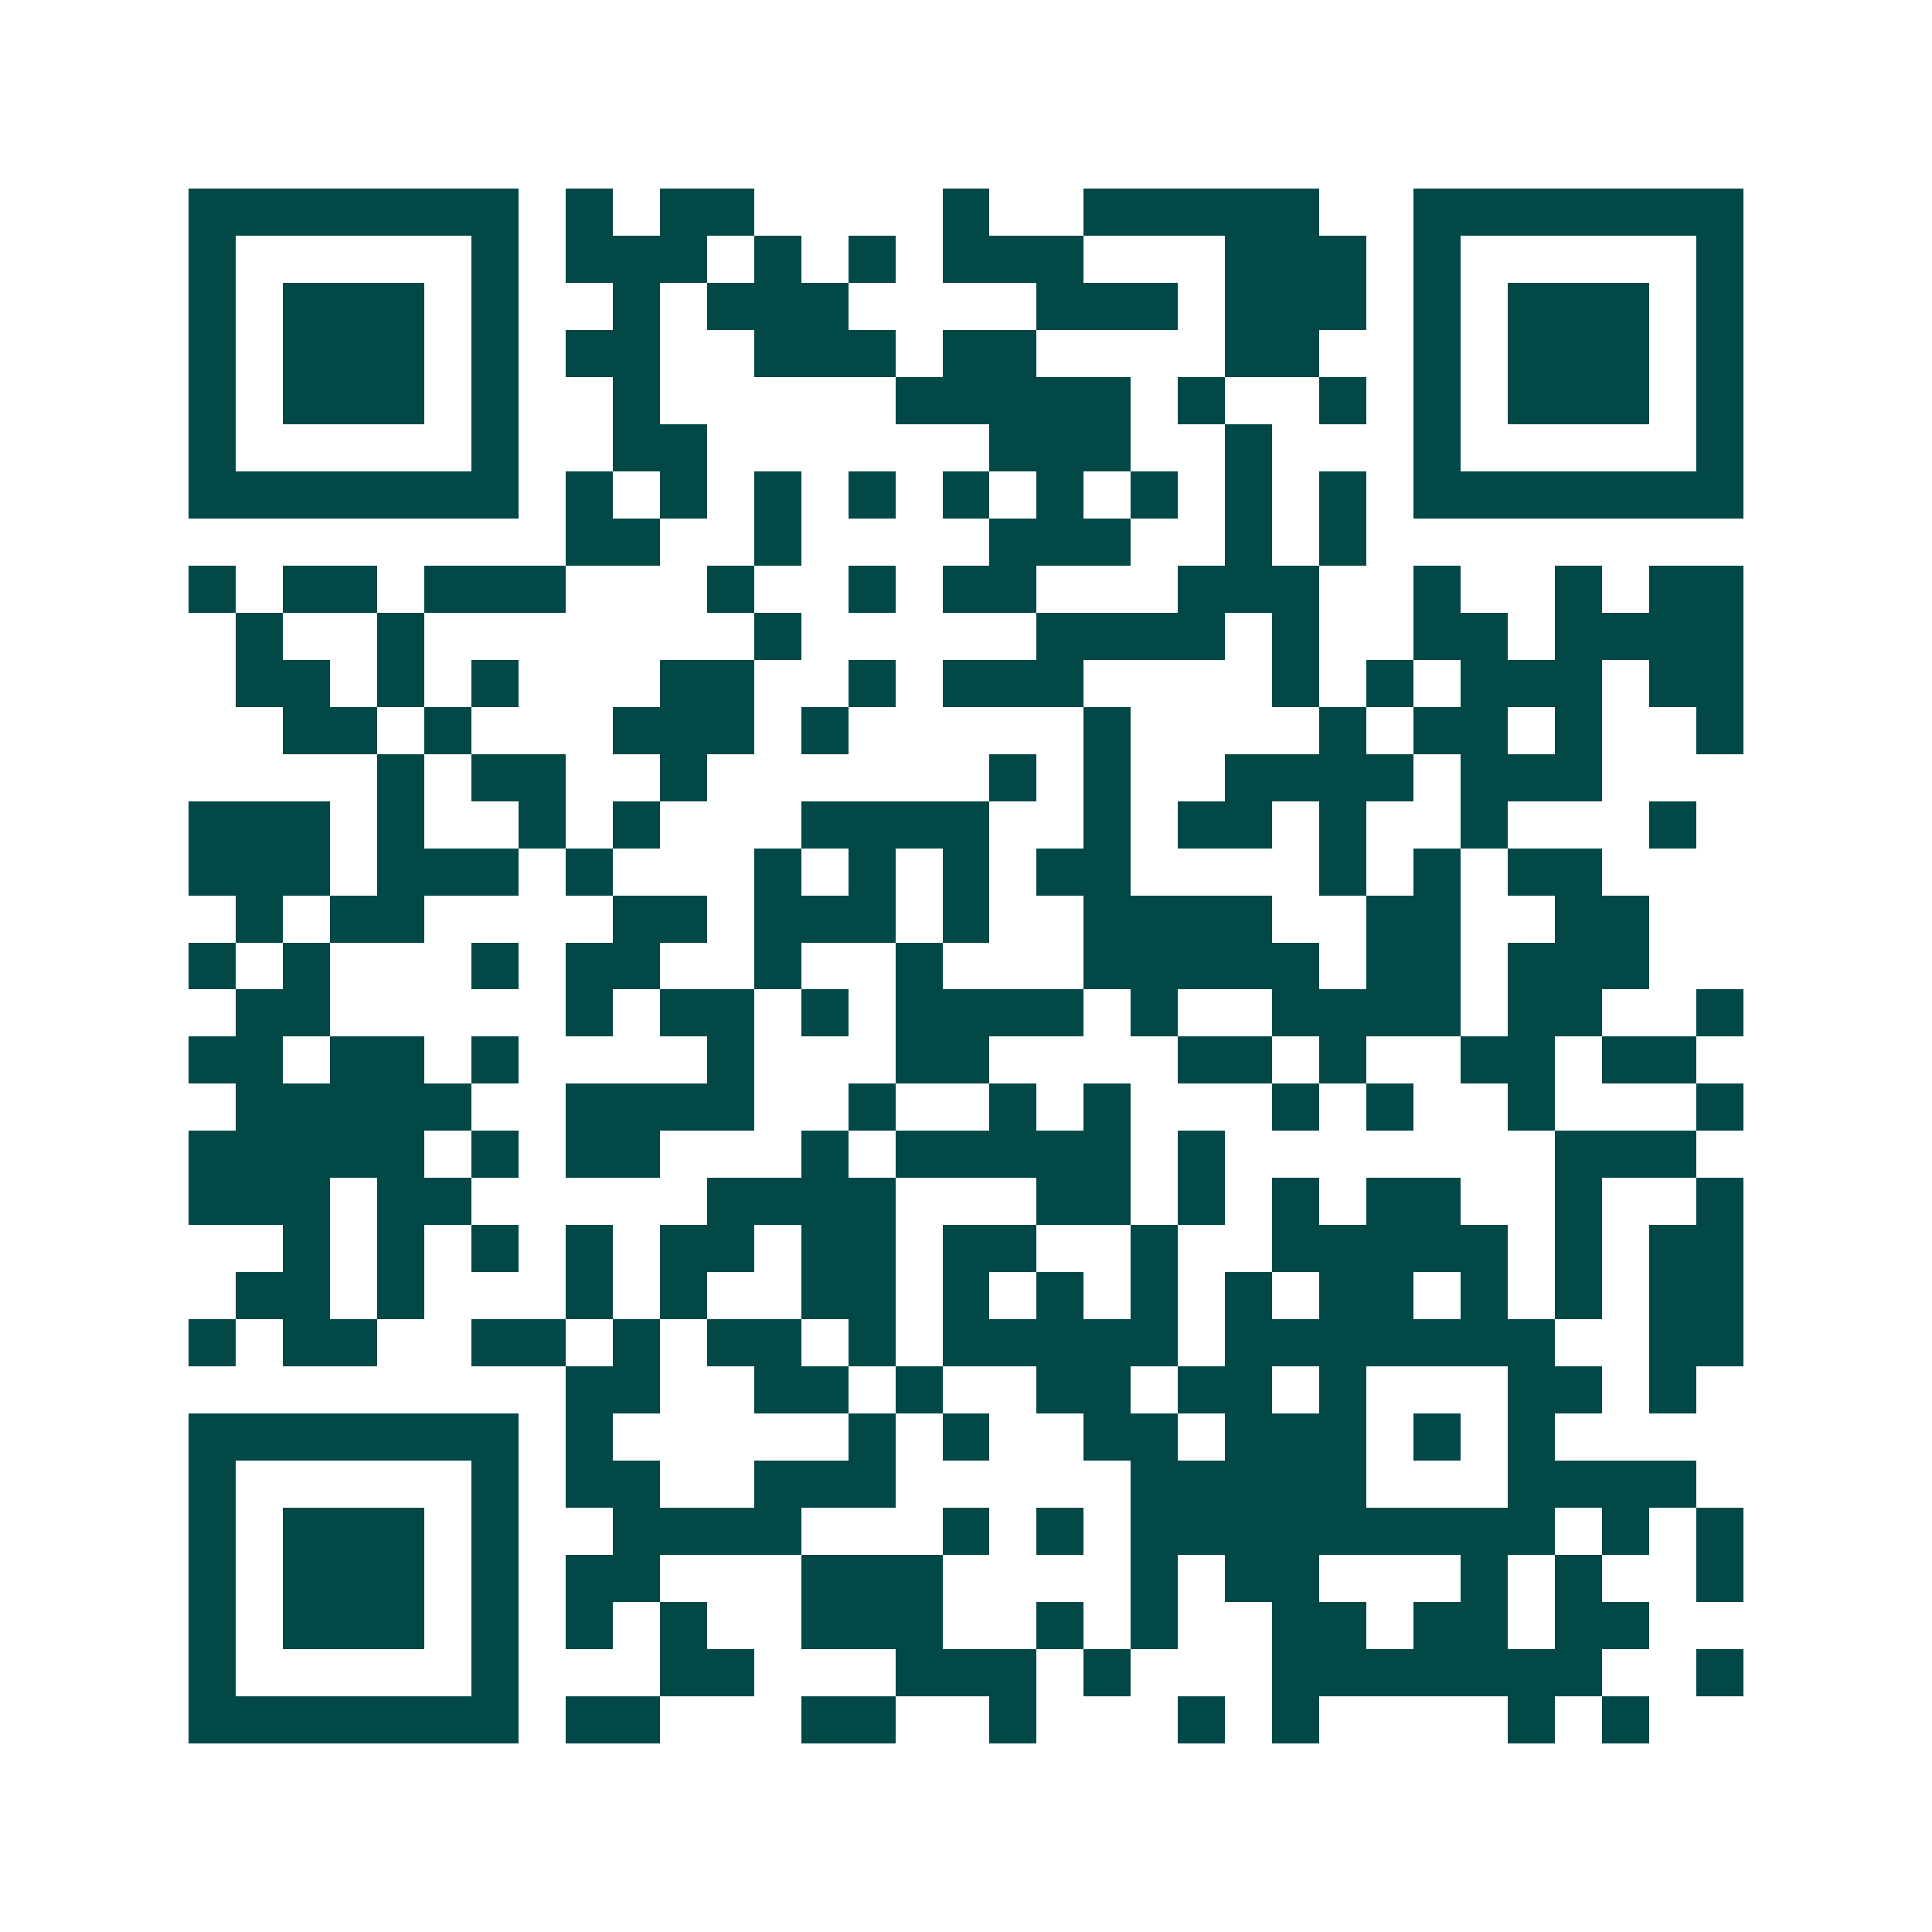 <svg xmlns="http://www.w3.org/2000/svg" width="200" height="200" viewBox="0 0 41 41" shape-rendering="crispEdges"><path fill="#ffffff" d="M0 0h41v41H0z"/><path stroke="#014847" d="M4 4.5h7m1 0h1m1 0h2m4 0h1m2 0h5m2 0h7M4 5.5h1m5 0h1m1 0h3m1 0h1m1 0h1m1 0h3m3 0h3m1 0h1m5 0h1M4 6.5h1m1 0h3m1 0h1m2 0h1m1 0h3m4 0h3m1 0h3m1 0h1m1 0h3m1 0h1M4 7.5h1m1 0h3m1 0h1m1 0h2m2 0h3m1 0h2m4 0h2m2 0h1m1 0h3m1 0h1M4 8.5h1m1 0h3m1 0h1m2 0h1m5 0h5m1 0h1m2 0h1m1 0h1m1 0h3m1 0h1M4 9.5h1m5 0h1m2 0h2m6 0h3m2 0h1m3 0h1m5 0h1M4 10.5h7m1 0h1m1 0h1m1 0h1m1 0h1m1 0h1m1 0h1m1 0h1m1 0h1m1 0h1m1 0h7M12 11.5h2m2 0h1m4 0h3m2 0h1m1 0h1M4 12.5h1m1 0h2m1 0h3m3 0h1m2 0h1m1 0h2m3 0h3m2 0h1m2 0h1m1 0h2M5 13.5h1m2 0h1m7 0h1m5 0h4m1 0h1m2 0h2m1 0h4M5 14.5h2m1 0h1m1 0h1m3 0h2m2 0h1m1 0h3m4 0h1m1 0h1m1 0h3m1 0h2M6 15.5h2m1 0h1m3 0h3m1 0h1m5 0h1m4 0h1m1 0h2m1 0h1m2 0h1M8 16.5h1m1 0h2m2 0h1m6 0h1m1 0h1m2 0h4m1 0h3M4 17.5h3m1 0h1m2 0h1m1 0h1m3 0h4m2 0h1m1 0h2m1 0h1m2 0h1m3 0h1M4 18.5h3m1 0h3m1 0h1m3 0h1m1 0h1m1 0h1m1 0h2m4 0h1m1 0h1m1 0h2M5 19.5h1m1 0h2m4 0h2m1 0h3m1 0h1m2 0h4m2 0h2m2 0h2M4 20.5h1m1 0h1m3 0h1m1 0h2m2 0h1m2 0h1m3 0h5m1 0h2m1 0h3M5 21.5h2m5 0h1m1 0h2m1 0h1m1 0h4m1 0h1m2 0h4m1 0h2m2 0h1M4 22.5h2m1 0h2m1 0h1m4 0h1m3 0h2m4 0h2m1 0h1m2 0h2m1 0h2M5 23.5h5m2 0h4m2 0h1m2 0h1m1 0h1m3 0h1m1 0h1m2 0h1m3 0h1M4 24.5h5m1 0h1m1 0h2m3 0h1m1 0h5m1 0h1m7 0h3M4 25.5h3m1 0h2m5 0h4m3 0h2m1 0h1m1 0h1m1 0h2m2 0h1m2 0h1M6 26.5h1m1 0h1m1 0h1m1 0h1m1 0h2m1 0h2m1 0h2m2 0h1m2 0h5m1 0h1m1 0h2M5 27.5h2m1 0h1m3 0h1m1 0h1m2 0h2m1 0h1m1 0h1m1 0h1m1 0h1m1 0h2m1 0h1m1 0h1m1 0h2M4 28.5h1m1 0h2m2 0h2m1 0h1m1 0h2m1 0h1m1 0h5m1 0h7m2 0h2M12 29.5h2m2 0h2m1 0h1m2 0h2m1 0h2m1 0h1m3 0h2m1 0h1M4 30.5h7m1 0h1m5 0h1m1 0h1m2 0h2m1 0h3m1 0h1m1 0h1M4 31.5h1m5 0h1m1 0h2m2 0h3m5 0h5m3 0h4M4 32.5h1m1 0h3m1 0h1m2 0h4m3 0h1m1 0h1m1 0h9m1 0h1m1 0h1M4 33.5h1m1 0h3m1 0h1m1 0h2m3 0h3m4 0h1m1 0h2m3 0h1m1 0h1m2 0h1M4 34.5h1m1 0h3m1 0h1m1 0h1m1 0h1m2 0h3m2 0h1m1 0h1m2 0h2m1 0h2m1 0h2M4 35.5h1m5 0h1m3 0h2m3 0h3m1 0h1m3 0h7m2 0h1M4 36.5h7m1 0h2m3 0h2m2 0h1m3 0h1m1 0h1m4 0h1m1 0h1"/></svg>
